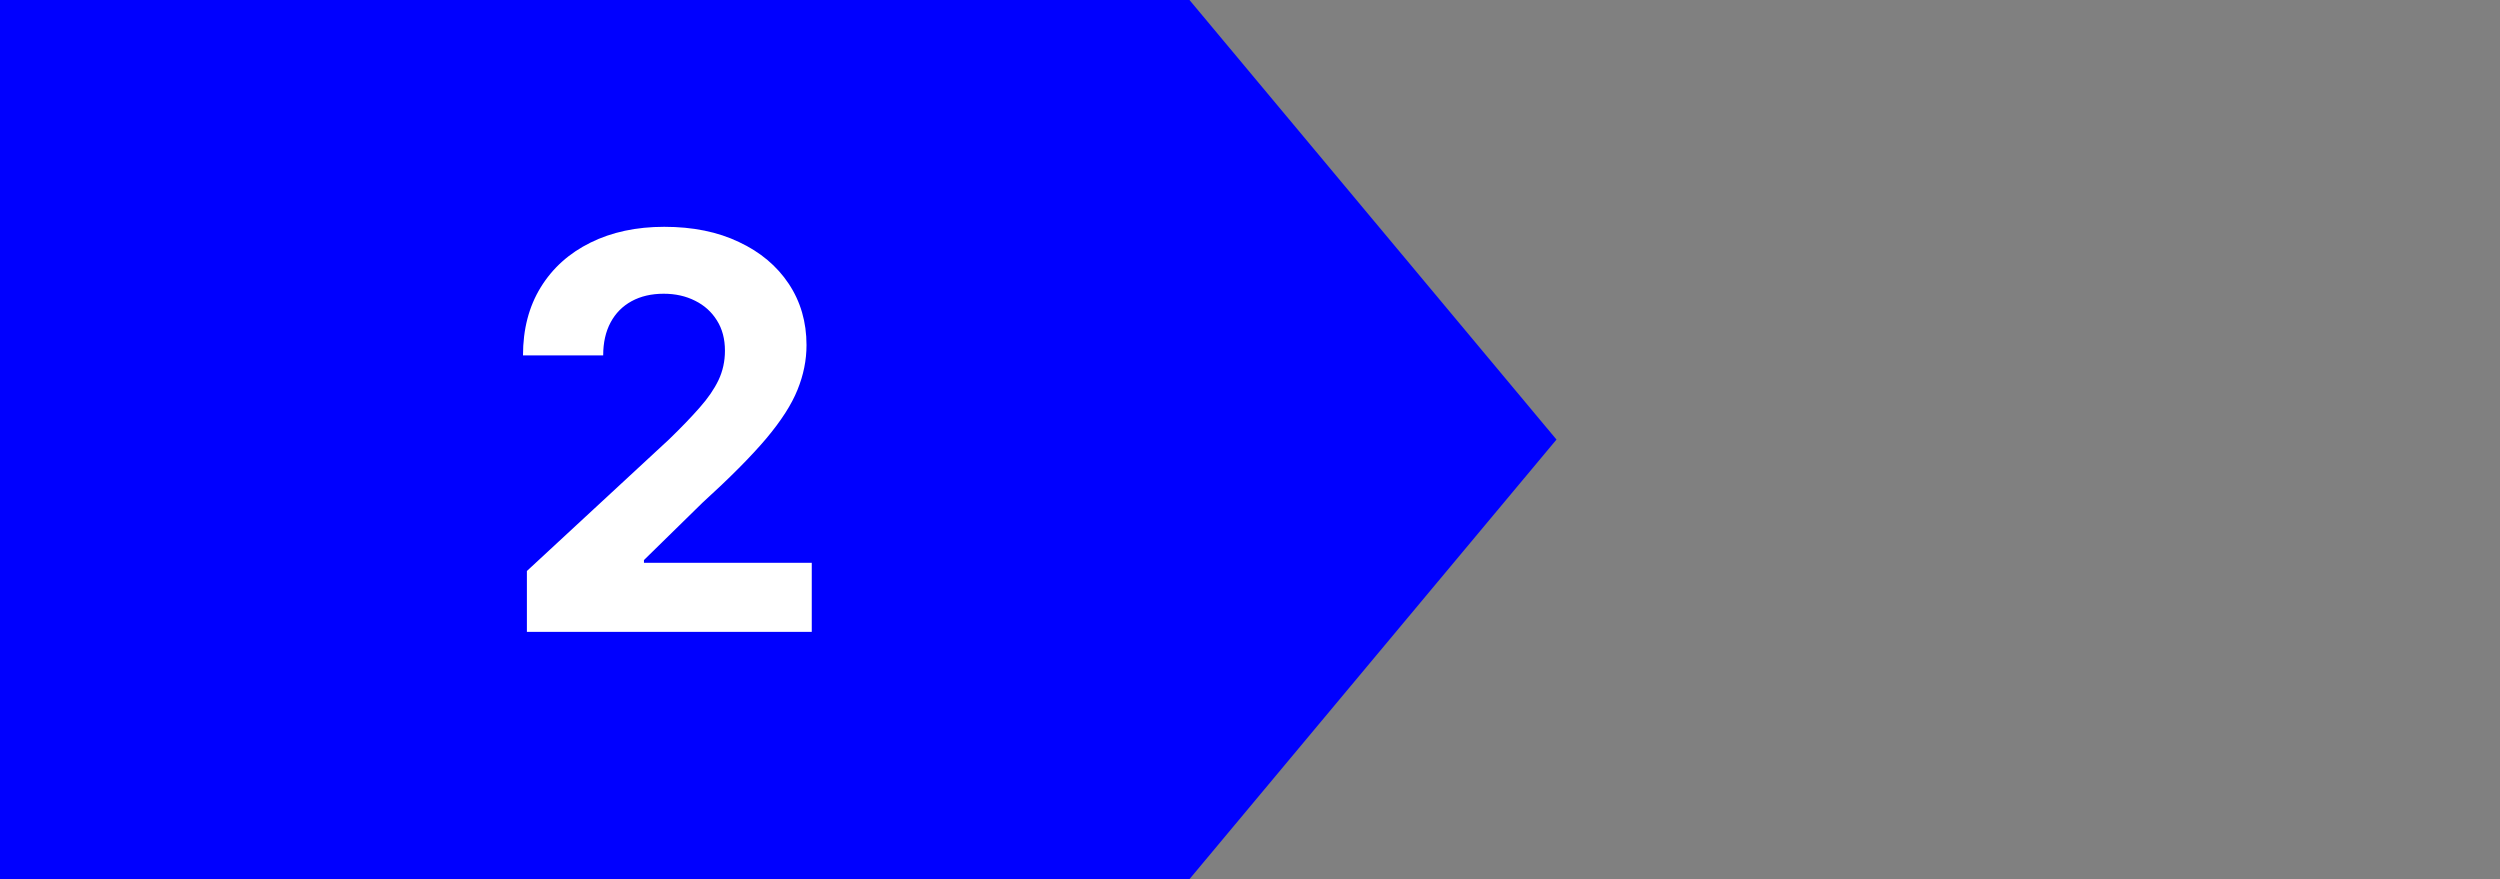 <svg width="91" height="32" viewBox="0 0 91 32" fill="none" xmlns="http://www.w3.org/2000/svg">
<rect x="0" y="0" width="91" height="32" fill="#808080" stroke="none"/>
<path d="M43.297 0H0V32H43.297L56.656 16L43.297 0Z" fill="#0000FF"/>
<path d="M19.179 23V20.784L24.357 15.99C24.797 15.564 25.166 15.18 25.465 14.839C25.767 14.499 25.997 14.165 26.153 13.838C26.31 13.507 26.388 13.149 26.388 12.766C26.388 12.339 26.291 11.973 26.097 11.665C25.902 11.352 25.637 11.113 25.301 10.947C24.965 10.777 24.584 10.692 24.158 10.692C23.713 10.692 23.324 10.782 22.993 10.962C22.662 11.142 22.406 11.4 22.226 11.736C22.046 12.072 21.956 12.472 21.956 12.936H19.037C19.037 11.984 19.252 11.158 19.683 10.457C20.114 9.757 20.718 9.214 21.494 8.831C22.271 8.447 23.166 8.256 24.179 8.256C25.221 8.256 26.127 8.44 26.899 8.81C27.676 9.174 28.279 9.681 28.71 10.329C29.141 10.978 29.357 11.722 29.357 12.56C29.357 13.109 29.248 13.651 29.03 14.186C28.817 14.721 28.436 15.315 27.886 15.969C27.337 16.617 26.563 17.396 25.564 18.305L23.44 20.386V20.486H29.548V23H19.179Z" fill="white"/>
</svg>
